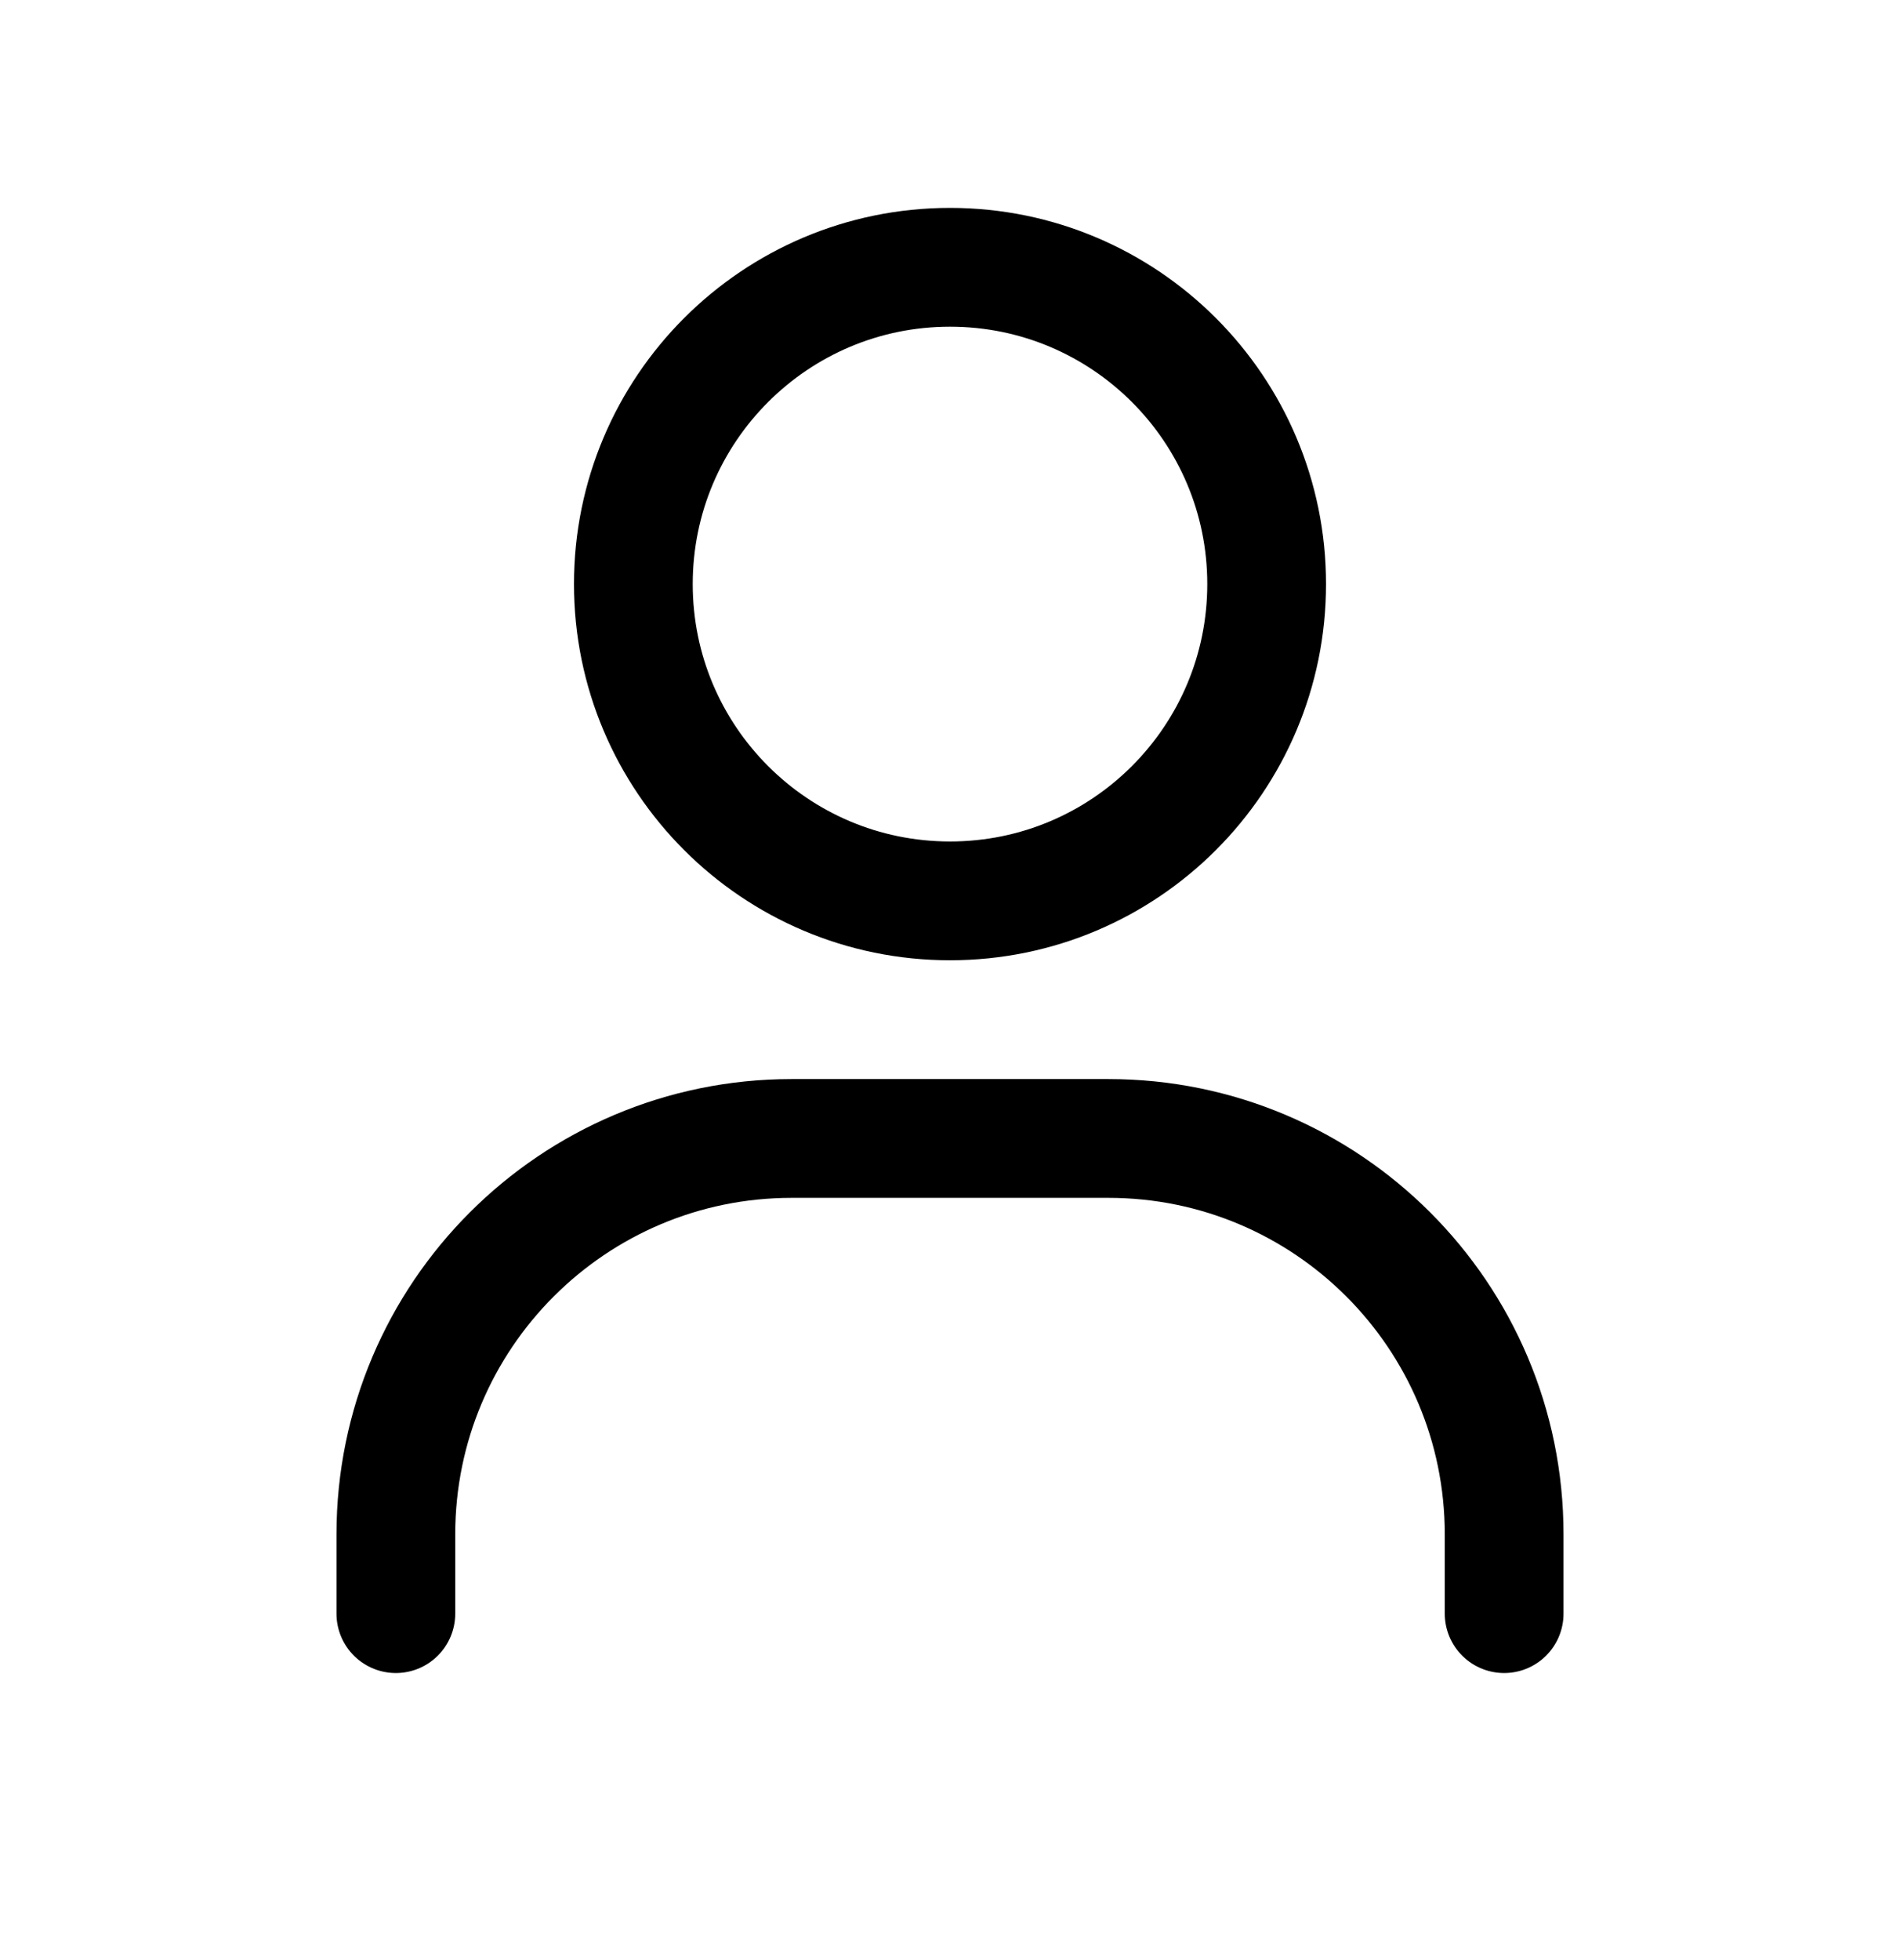<svg width="32" height="33" viewBox="0 0 32 33" fill="none" xmlns="http://www.w3.org/2000/svg">
<path id="Vector 1" d="M6.667 27.167V25.833C6.667 22.151 9.652 19.167 13.333 19.167H18.667C22.349 19.167 25.333 22.151 25.333 25.833V27.167M21.333 9.833C21.333 12.779 18.946 15.167 16 15.167C13.055 15.167 10.667 12.779 10.667 9.833C10.667 6.888 13.055 4.5 16 4.5C18.946 4.5 21.333 6.888 21.333 9.833Z" stroke="currentColor" stroke-width="2" stroke-linecap="round" stroke-linejoin="round"/>
</svg>
